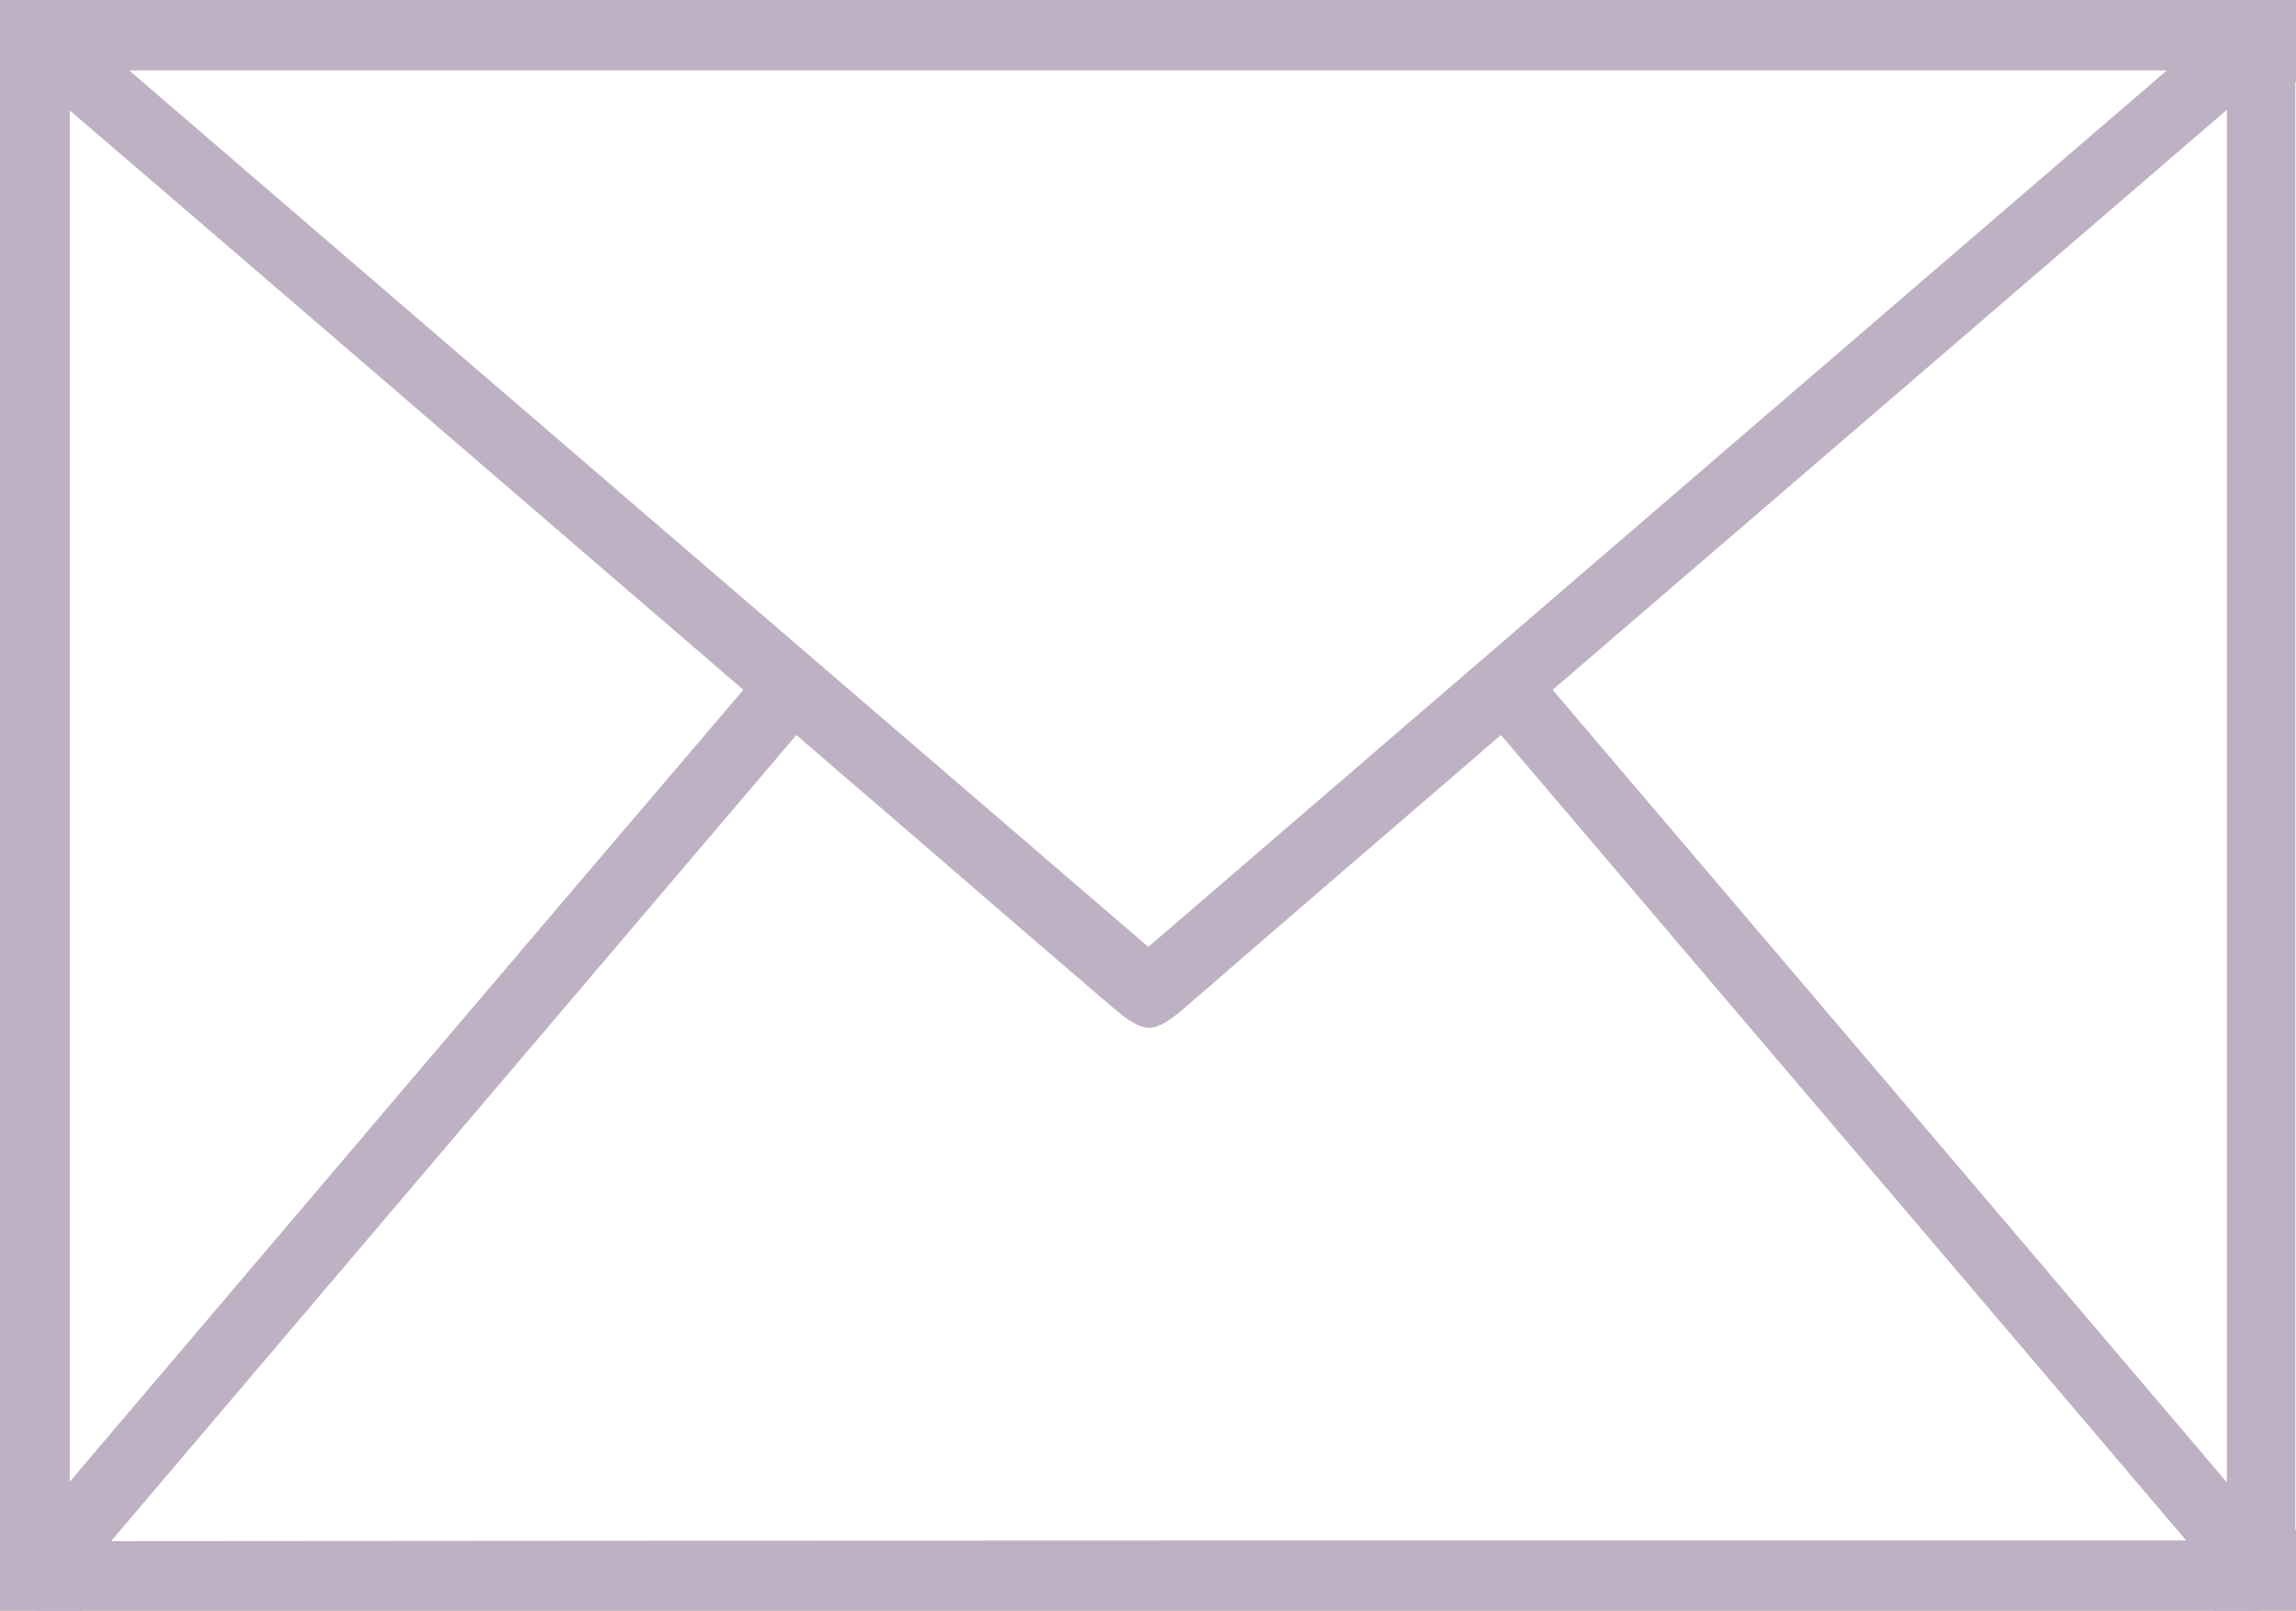 <?xml version="1.0" encoding="utf-8"?>
<!-- Generator: Adobe Illustrator 27.0.0, SVG Export Plug-In . SVG Version: 6.00 Build 0)  -->
<svg version="1.1" id="Ebene_1" xmlns="http://www.w3.org/2000/svg" xmlns:xlink="http://www.w3.org/1999/xlink" x="0px" y="0px"
	 viewBox="0 0 355.5 249.4" style="enable-background:new 0 0 355.5 249.4;" xml:space="preserve">
<style type="text/css">
	.st0{fill:#BFB1C4;}
</style>
<g>
	<path class="st0" d="M177.9,0C234,0,290.1,0,346.2,0c1.5,0,3,0,4.5,0.1c2.9,0.3,4.5,2,4.7,4.8c0.1,1,0,2,0,3
		c0,77.8,0,155.7,0,233.6c0,6.5-1.4,7.9-7.9,7.9c-113.2,0-226.4,0-339.6,0c-6.6,0-7.9-1.4-7.9-7.8c0-78,0-156,0-233.9
		C0,1.4,1.4,0,7.7,0C64.4,0,121.2,0,177.9,0z M338.5,238.5c-35.6-41.9-70.8-83.2-106.1-124.7c-1.4,1.2-2.5,2.1-3.6,3.1
		c-15.1,13-30.1,25.9-45.1,38.9c-5.1,4.4-6.4,4.4-11.5,0.1c-11.6-9.9-23.1-19.9-34.6-29.8c-4.7-4-9.4-8.1-14.3-12.3
		c-35.4,41.6-70.6,83-106.1,124.8C124.4,238.5,231,238.5,338.5,238.5z M177.8,146.6c52.5-45.2,104.9-90.3,157.7-135.7
		c-105.5,0-210.1,0-315.5,0C72.9,56.4,125.2,101.4,177.8,146.6z M115.1,106.8C80.2,76.8,45.7,47,10.8,17.1c0,71,0,141.3,0,212.3
		C45.8,188.2,80.2,147.7,115.1,106.8z M344.8,17c-35.1,30.2-69.7,60-104.4,89.8c34.8,40.9,69.3,81.4,104.4,122.7
		C344.8,158.3,344.8,88,344.8,17z"/>
</g>
<rect class="st0" width="12.7" height="12.7"/>
<rect y="236.8" class="st0" width="12.7" height="12.7"/>
<rect x="342.9" y="236.8" class="st0" width="12.7" height="12.7"/>
<rect x="342.9" class="st0" width="12.7" height="12.7"/>
</svg>
